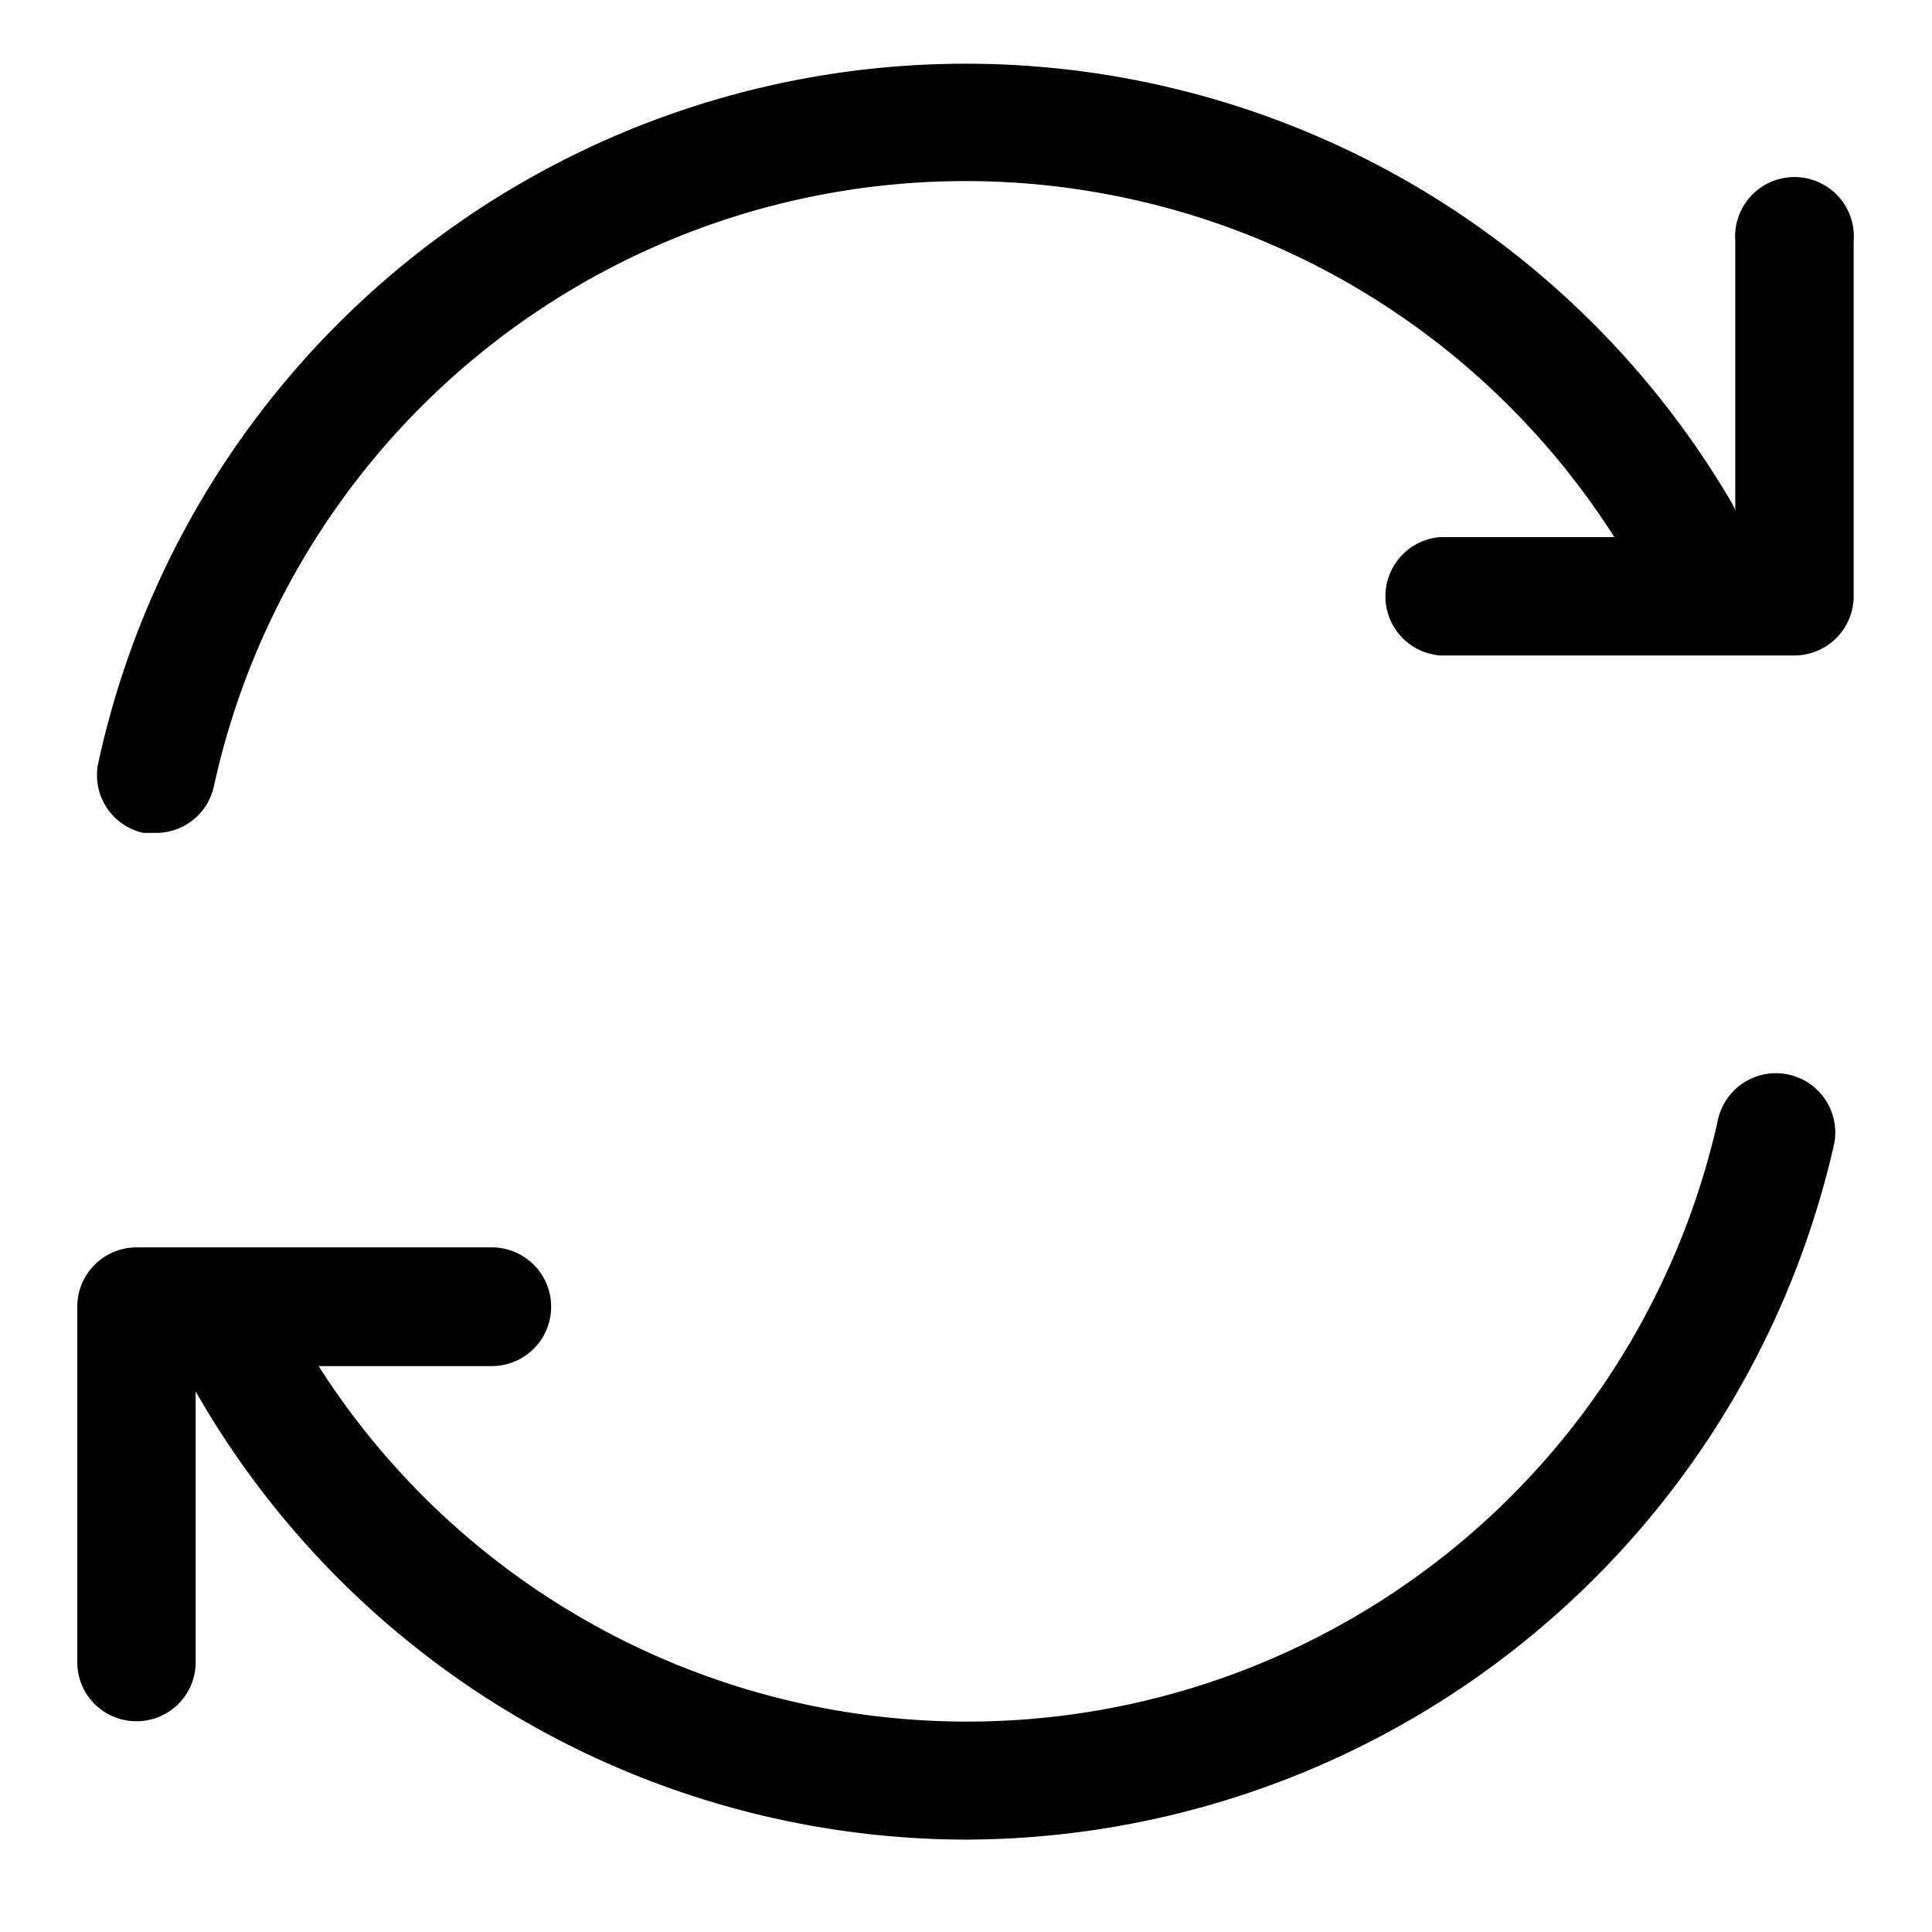 <?xml version="1.0" encoding="UTF-8"?> <svg xmlns="http://www.w3.org/2000/svg" width="55" height="55" viewBox="0 0 55 55"><g id="Layer_16" data-name="Layer 16"><path d="M4.44,23.71l-.36,0a1.68,1.68,0,0,1-1.28-2A25.27,25.27,0,0,1,49.29,14.3,1.68,1.68,0,1,1,46.39,16a21.9,21.9,0,0,0-40.3,6.38A1.68,1.68,0,0,1,4.44,23.71Z"></path><path d="M27.49,52.37a25.32,25.32,0,0,1-22-12.9,1.69,1.69,0,0,1,2.94-1.65,21.9,21.9,0,0,0,40.49-6,1.69,1.69,0,0,1,3.3.72A25.41,25.41,0,0,1,27.49,52.37Z"></path><path d="M3.89,49A1.68,1.68,0,0,1,2.2,47.31V37.2a1.69,1.69,0,0,1,1.69-1.69H14a1.69,1.69,0,0,1,0,3.38H5.57v8.42A1.68,1.68,0,0,1,3.89,49Z"></path><path d="M51.09,18.66H41a1.69,1.69,0,0,1,0-3.37H49.4V6.86a1.69,1.69,0,1,1,3.37,0V17A1.69,1.69,0,0,1,51.09,18.66Z"></path></g></svg> 